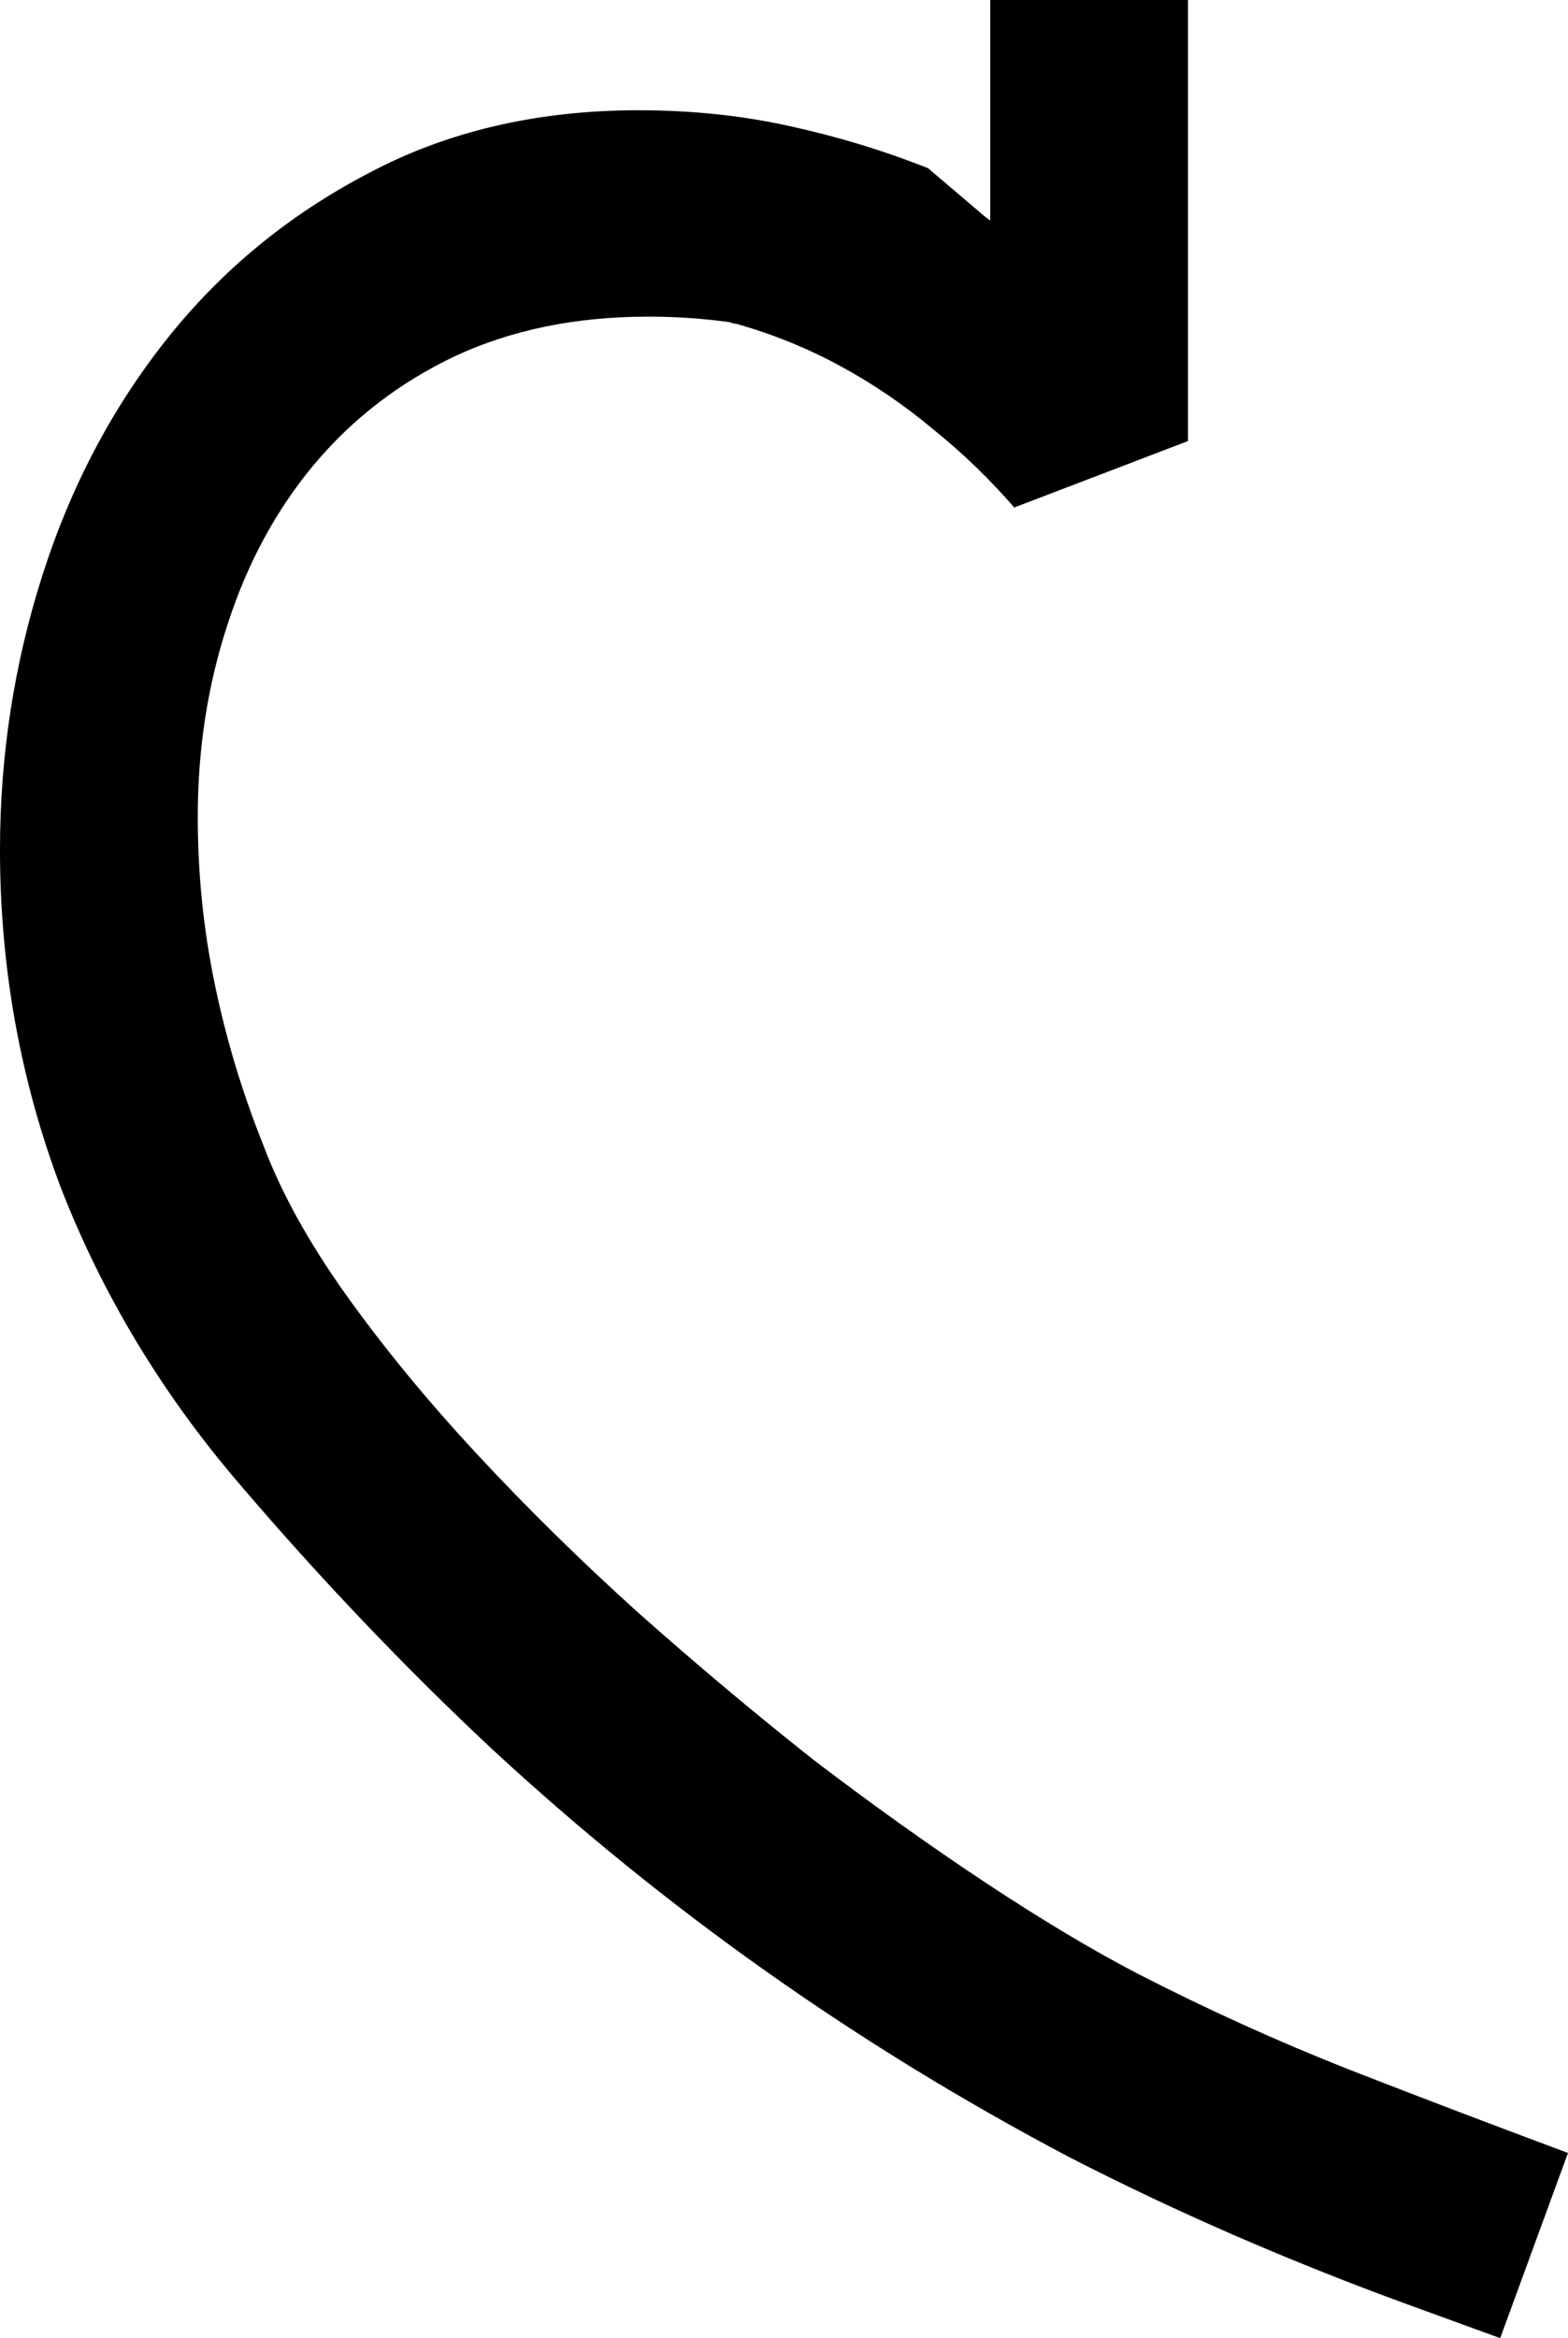<?xml version="1.0" encoding="UTF-8" standalone="no"?>
<!-- Created with Inkscape (http://www.inkscape.org/) -->

<svg
   xmlns:dc="http://purl.org/dc/elements/1.1/"
   xmlns:cc="http://creativecommons.org/ns#"
   xmlns:rdf="http://www.w3.org/1999/02/22-rdf-syntax-ns#"
   xmlns:svg="http://www.w3.org/2000/svg"
   xmlns="http://www.w3.org/2000/svg"
   xmlns:sodipodi="http://sodipodi.sourceforge.net/DTD/sodipodi-0.dtd"
   xmlns:inkscape="http://www.inkscape.org/namespaces/inkscape"
   width="216.797"
   height="323.047"
   viewBox="0 0 203.247 302.856"
   id="svg2"
   version="1.1"
   inkscape:version="0.92.2 (5c3e80d, 2017-08-06)"
   sodipodi:docname="Warang Citi capital digit nine.svg">
  <defs
     id="defs4" />
  <sodipodi:namedview
     id="base"
     pagecolor="#ffffff"
     bordercolor="#666666"
     borderopacity="1.0"
     inkscape:pageopacity="0.0"
     inkscape:pageshadow="2"
     inkscape:zoom="0.35"
     inkscape:cx="41.982665"
     inkscape:cy="226.04712"
     inkscape:document-units="px"
     inkscape:current-layer="layer1"
     showgrid="false"
     fit-margin-top="0"
     fit-margin-left="0"
     fit-margin-right="0"
     fit-margin-bottom="0"
     inkscape:window-width="1366"
     inkscape:window-height="705"
     inkscape:window-x="-8"
     inkscape:window-y="-8"
     inkscape:window-maximized="1"
     units="px" />
  <g
     inkscape:label="Layer 1"
     inkscape:groupmode="layer"
     id="layer1"
     transform="translate(-232.265,-506.939)">
    <g
       aria-label="𑣩"
       style="font-style:normal;font-weight:normal;line-height:0%;font-family:sans-serif;letter-spacing:0px;word-spacing:0px;fill:#000000;fill-opacity:1;stroke:none;stroke-width:1px;stroke-linecap:butt;stroke-linejoin:miter;stroke-opacity:1"
       id="text3336">
      <path
         d="m 232.265,616.985 q 0,-18.311 5.493,-35.522 5.493,-17.212 16.113,-30.579 10.62,-13.367 26.001,-21.423 15.381,-8.24 35.156,-8.24 10.254,0 19.409,2.014 9.338,2.014 18.127,5.493 l 7.324,6.226 0.732,0.549 v -28.564 h 25.635 v 57.129 l -22.522,8.606 q -4.761,-5.493 -10.437,-10.071 -5.676,-4.761 -12.085,-8.24 -6.409,-3.479 -13.55,-5.493 -0.366,0 -0.732,-0.183 -5.127,-0.732 -10.62,-0.732 -14.099,0 -25.085,5.127 -10.803,5.127 -18.311,14.099 -7.324,8.789 -11.169,20.691 -3.845,11.719 -3.845,24.902 0,10.986 2.197,21.606 2.197,10.62 6.226,20.691 3.479,9.338 10.803,19.592 7.324,10.254 17.029,20.691 9.705,10.437 20.874,20.508 11.353,10.071 22.705,19.043 11.536,8.789 22.339,15.93 10.803,7.141 19.592,11.719 13.55,6.958 27.466,12.451 14.099,5.493 28.381,10.803 l -8.789,23.987 -12.085,-4.395 q -23.071,-8.423 -43.762,-19.043 -20.508,-10.803 -39.185,-23.987 -18.677,-13.184 -35.706,-28.931 -17.029,-15.93 -32.959,-34.607 -14.832,-17.395 -22.888,-38.086 -7.874,-20.874 -7.874,-43.762 z"
         style="font-style:normal;font-variant:normal;font-weight:normal;font-stretch:normal;font-size:375px;line-height:1.25;font-family:UniversaliaPlus;-inkscape-font-specification:UniversaliaPlus"
         id="path9"
         inkscape:connector-curvature="0" />
    </g>
  </g>
</svg>
